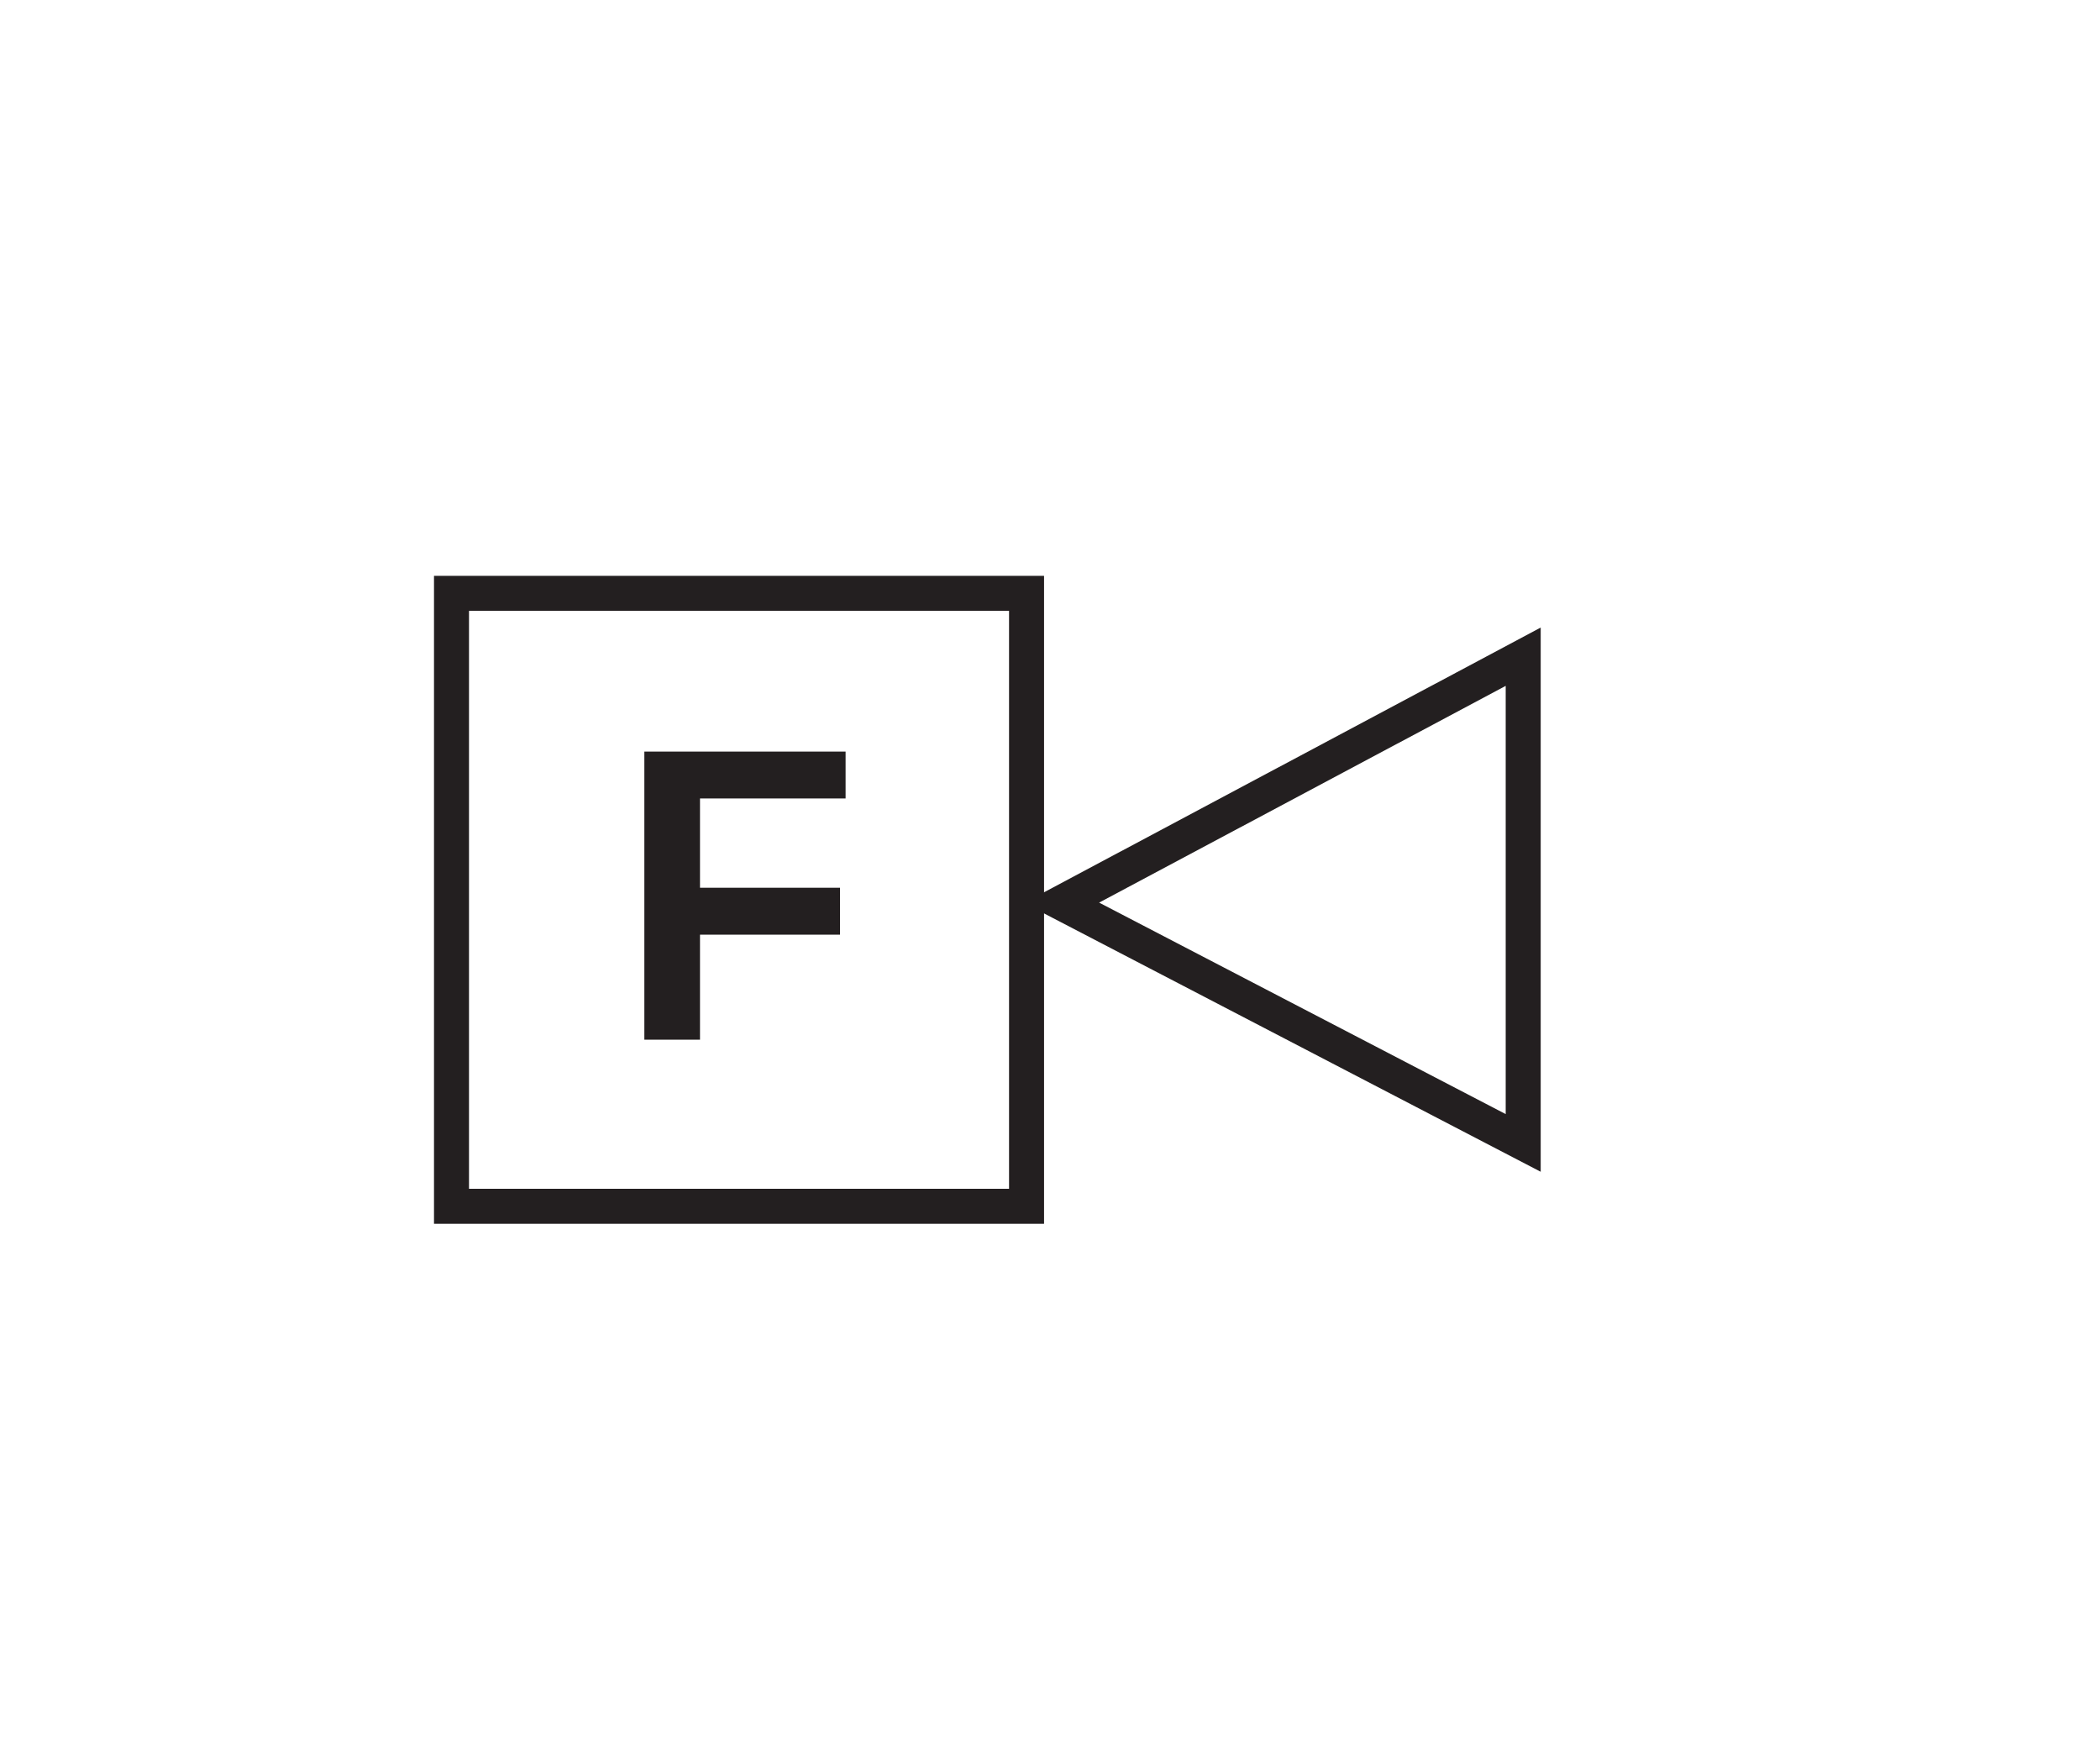 <svg xmlns="http://www.w3.org/2000/svg" viewBox="0 0 60 50"><defs><style>.a{fill:#231f20;}.b{fill:none;stroke:#231f20;}</style></defs><title>fa-strobe</title><path class="a" d="M20,22.81v2.55h4V26.7H20v3H18.41V21.47h5.75v1.34Z"/><rect class="b" x="12.9" y="16.95" width="16.43" height="17.51"/><polygon class="b" points="43.52 32.65 30.33 25.79 43.52 18.76 43.52 32.65"/></svg>
